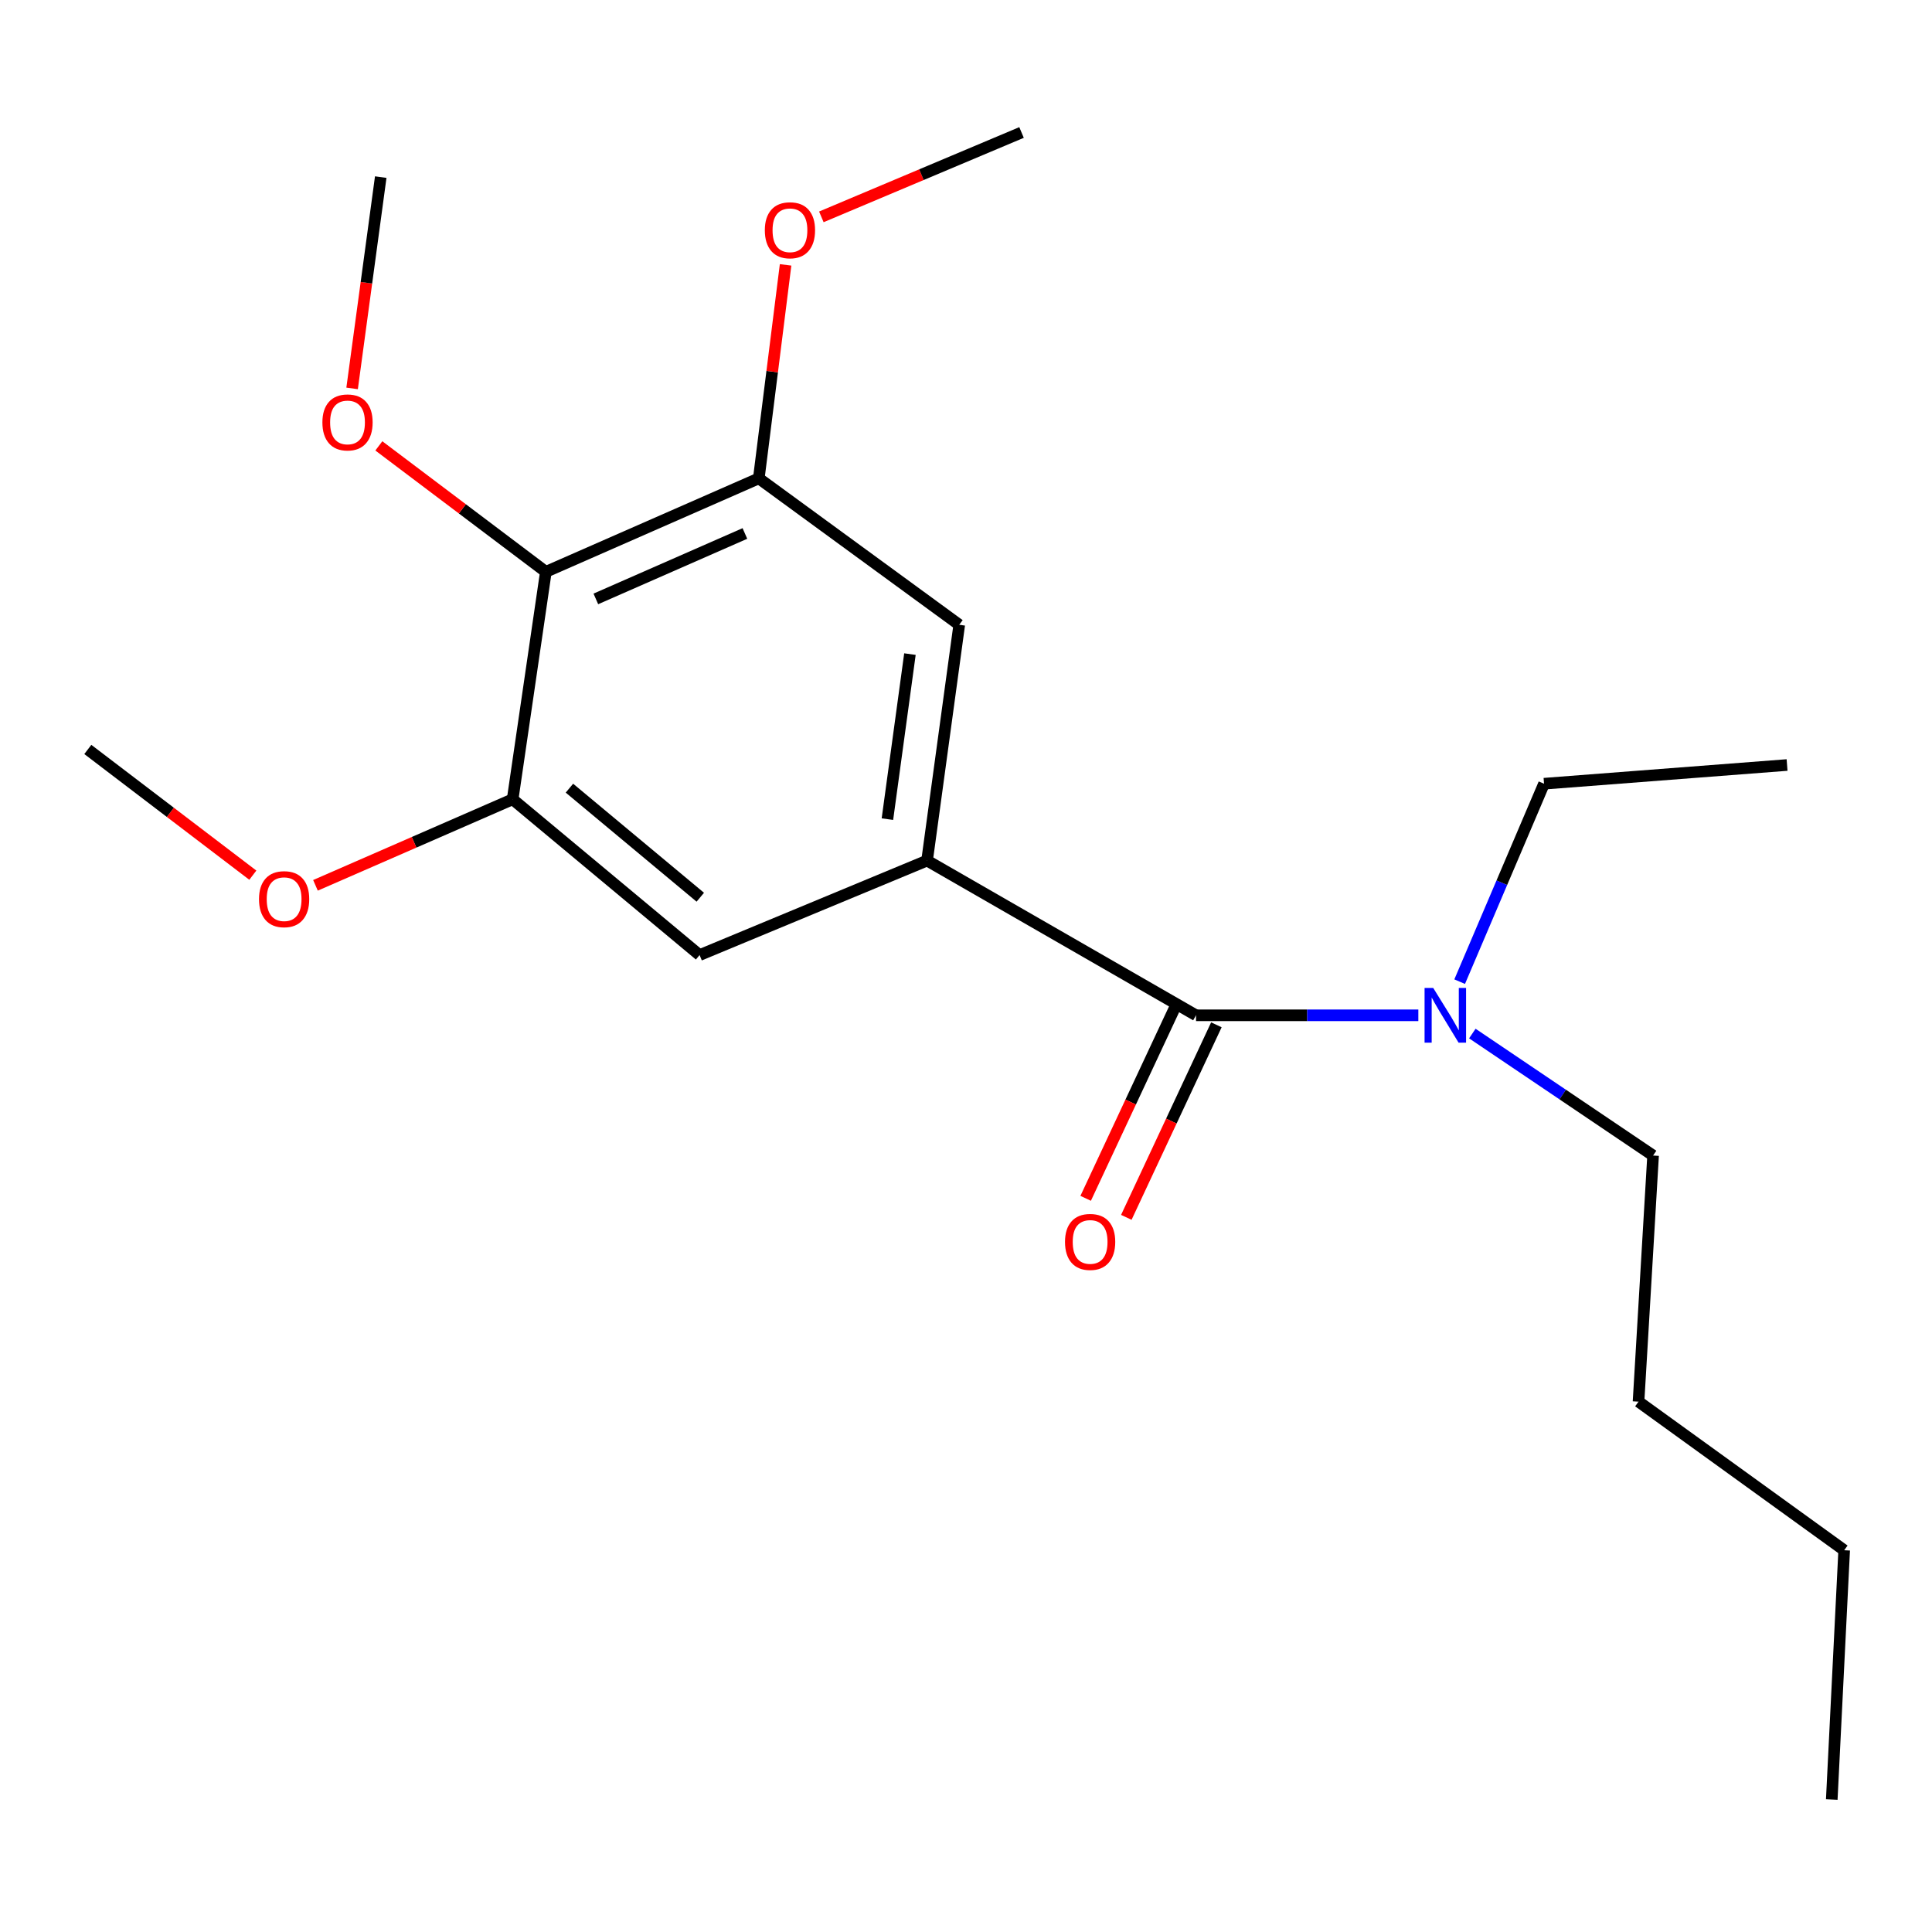 <?xml version='1.0' encoding='iso-8859-1'?>
<svg version='1.1' baseProfile='full'
              xmlns='http://www.w3.org/2000/svg'
                      xmlns:rdkit='http://www.rdkit.org/xml'
                      xmlns:xlink='http://www.w3.org/1999/xlink'
                  xml:space='preserve'
width='1000px' height='1000px' viewBox='0 0 1000 1000'>
<!-- END OF HEADER -->
<rect style='opacity:1.0;fill:#FFFFFF;stroke:none' width='1000' height='1000' x='0' y='0'> </rect>
<path class='bond-0' d='M 479.849,445.434 L 619.071,525.521' style='fill:none;fill-rule:evenodd;stroke:#000000;stroke-width:6px;stroke-linecap:butt;stroke-linejoin:miter;stroke-opacity:1' />
<path class='bond-4' d='M 479.849,445.434 L 496.502,323.394' style='fill:none;fill-rule:evenodd;stroke:#000000;stroke-width:6px;stroke-linecap:butt;stroke-linejoin:miter;stroke-opacity:1' />
<path class='bond-4' d='M 459.325,423.987 L 470.981,338.559' style='fill:none;fill-rule:evenodd;stroke:#000000;stroke-width:6px;stroke-linecap:butt;stroke-linejoin:miter;stroke-opacity:1' />
<path class='bond-5' d='M 479.849,445.434 L 362.108,494.346' style='fill:none;fill-rule:evenodd;stroke:#000000;stroke-width:6px;stroke-linecap:butt;stroke-linejoin:miter;stroke-opacity:1' />
<path class='bond-6' d='M 619.071,525.521 L 676.6,525.521' style='fill:none;fill-rule:evenodd;stroke:#000000;stroke-width:6px;stroke-linecap:butt;stroke-linejoin:miter;stroke-opacity:1' />
<path class='bond-6' d='M 676.6,525.521 L 734.129,525.521' style='fill:none;fill-rule:evenodd;stroke:#0000FF;stroke-width:6px;stroke-linecap:butt;stroke-linejoin:miter;stroke-opacity:1' />
<path class='bond-7' d='M 608.547,520.598 L 585.241,570.427' style='fill:none;fill-rule:evenodd;stroke:#000000;stroke-width:6px;stroke-linecap:butt;stroke-linejoin:miter;stroke-opacity:1' />
<path class='bond-7' d='M 585.241,570.427 L 561.935,620.256' style='fill:none;fill-rule:evenodd;stroke:#FF0000;stroke-width:6px;stroke-linecap:butt;stroke-linejoin:miter;stroke-opacity:1' />
<path class='bond-7' d='M 629.595,530.443 L 606.288,580.272' style='fill:none;fill-rule:evenodd;stroke:#000000;stroke-width:6px;stroke-linecap:butt;stroke-linejoin:miter;stroke-opacity:1' />
<path class='bond-7' d='M 606.288,580.272 L 582.982,630.1' style='fill:none;fill-rule:evenodd;stroke:#FF0000;stroke-width:6px;stroke-linecap:butt;stroke-linejoin:miter;stroke-opacity:1' />
<path class='bond-1' d='M 282.538,295.976 L 265.343,413.705' style='fill:none;fill-rule:evenodd;stroke:#000000;stroke-width:6px;stroke-linecap:butt;stroke-linejoin:miter;stroke-opacity:1' />
<path class='bond-8' d='M 282.538,295.976 L 239.313,263.382' style='fill:none;fill-rule:evenodd;stroke:#000000;stroke-width:6px;stroke-linecap:butt;stroke-linejoin:miter;stroke-opacity:1' />
<path class='bond-8' d='M 239.313,263.382 L 196.089,230.788' style='fill:none;fill-rule:evenodd;stroke:#FF0000;stroke-width:6px;stroke-linecap:butt;stroke-linejoin:miter;stroke-opacity:1' />
<path class='bond-20' d='M 282.538,295.976 L 392.754,247.594' style='fill:none;fill-rule:evenodd;stroke:#000000;stroke-width:6px;stroke-linecap:butt;stroke-linejoin:miter;stroke-opacity:1' />
<path class='bond-20' d='M 308.41,309.995 L 385.561,276.127' style='fill:none;fill-rule:evenodd;stroke:#000000;stroke-width:6px;stroke-linecap:butt;stroke-linejoin:miter;stroke-opacity:1' />
<path class='bond-2' d='M 392.754,247.594 L 496.502,323.394' style='fill:none;fill-rule:evenodd;stroke:#000000;stroke-width:6px;stroke-linecap:butt;stroke-linejoin:miter;stroke-opacity:1' />
<path class='bond-9' d='M 392.754,247.594 L 399.686,192.345' style='fill:none;fill-rule:evenodd;stroke:#000000;stroke-width:6px;stroke-linecap:butt;stroke-linejoin:miter;stroke-opacity:1' />
<path class='bond-9' d='M 399.686,192.345 L 406.618,137.097' style='fill:none;fill-rule:evenodd;stroke:#FF0000;stroke-width:6px;stroke-linecap:butt;stroke-linejoin:miter;stroke-opacity:1' />
<path class='bond-3' d='M 265.343,413.705 L 362.108,494.346' style='fill:none;fill-rule:evenodd;stroke:#000000;stroke-width:6px;stroke-linecap:butt;stroke-linejoin:miter;stroke-opacity:1' />
<path class='bond-3' d='M 294.734,407.951 L 362.469,464.4' style='fill:none;fill-rule:evenodd;stroke:#000000;stroke-width:6px;stroke-linecap:butt;stroke-linejoin:miter;stroke-opacity:1' />
<path class='bond-10' d='M 265.343,413.705 L 214.315,435.975' style='fill:none;fill-rule:evenodd;stroke:#000000;stroke-width:6px;stroke-linecap:butt;stroke-linejoin:miter;stroke-opacity:1' />
<path class='bond-10' d='M 214.315,435.975 L 163.286,458.245' style='fill:none;fill-rule:evenodd;stroke:#FF0000;stroke-width:6px;stroke-linecap:butt;stroke-linejoin:miter;stroke-opacity:1' />
<path class='bond-11' d='M 755.519,508.103 L 777.353,456.876' style='fill:none;fill-rule:evenodd;stroke:#0000FF;stroke-width:6px;stroke-linecap:butt;stroke-linejoin:miter;stroke-opacity:1' />
<path class='bond-11' d='M 777.353,456.876 L 799.188,405.649' style='fill:none;fill-rule:evenodd;stroke:#000000;stroke-width:6px;stroke-linecap:butt;stroke-linejoin:miter;stroke-opacity:1' />
<path class='bond-12' d='M 762.078,534.959 L 808.858,566.533' style='fill:none;fill-rule:evenodd;stroke:#0000FF;stroke-width:6px;stroke-linecap:butt;stroke-linejoin:miter;stroke-opacity:1' />
<path class='bond-12' d='M 808.858,566.533 L 855.638,598.107' style='fill:none;fill-rule:evenodd;stroke:#000000;stroke-width:6px;stroke-linecap:butt;stroke-linejoin:miter;stroke-opacity:1' />
<path class='bond-13' d='M 182.248,201.041 L 189.658,146.354' style='fill:none;fill-rule:evenodd;stroke:#FF0000;stroke-width:6px;stroke-linecap:butt;stroke-linejoin:miter;stroke-opacity:1' />
<path class='bond-13' d='M 189.658,146.354 L 197.069,91.668' style='fill:none;fill-rule:evenodd;stroke:#000000;stroke-width:6px;stroke-linecap:butt;stroke-linejoin:miter;stroke-opacity:1' />
<path class='bond-14' d='M 425.129,112.249 L 476.938,90.412' style='fill:none;fill-rule:evenodd;stroke:#FF0000;stroke-width:6px;stroke-linecap:butt;stroke-linejoin:miter;stroke-opacity:1' />
<path class='bond-14' d='M 476.938,90.412 L 528.748,68.574' style='fill:none;fill-rule:evenodd;stroke:#000000;stroke-width:6px;stroke-linecap:butt;stroke-linejoin:miter;stroke-opacity:1' />
<path class='bond-15' d='M 130.866,452.989 L 88.16,420.451' style='fill:none;fill-rule:evenodd;stroke:#FF0000;stroke-width:6px;stroke-linecap:butt;stroke-linejoin:miter;stroke-opacity:1' />
<path class='bond-15' d='M 88.16,420.451 L 45.455,387.913' style='fill:none;fill-rule:evenodd;stroke:#000000;stroke-width:6px;stroke-linecap:butt;stroke-linejoin:miter;stroke-opacity:1' />
<path class='bond-18' d='M 799.188,405.649 L 924.984,395.968' style='fill:none;fill-rule:evenodd;stroke:#000000;stroke-width:6px;stroke-linecap:butt;stroke-linejoin:miter;stroke-opacity:1' />
<path class='bond-16' d='M 855.638,598.107 L 848.099,725.491' style='fill:none;fill-rule:evenodd;stroke:#000000;stroke-width:6px;stroke-linecap:butt;stroke-linejoin:miter;stroke-opacity:1' />
<path class='bond-17' d='M 848.099,725.491 L 954.545,802.402' style='fill:none;fill-rule:evenodd;stroke:#000000;stroke-width:6px;stroke-linecap:butt;stroke-linejoin:miter;stroke-opacity:1' />
<path class='bond-19' d='M 954.545,802.402 L 948.117,931.426' style='fill:none;fill-rule:evenodd;stroke:#000000;stroke-width:6px;stroke-linecap:butt;stroke-linejoin:miter;stroke-opacity:1' />
<path  class='atom-7' d='M 741.835 511.361
L 751.115 526.361
Q 752.035 527.841, 753.515 530.521
Q 754.995 533.201, 755.075 533.361
L 755.075 511.361
L 758.835 511.361
L 758.835 539.681
L 754.955 539.681
L 744.995 523.281
Q 743.835 521.361, 742.595 519.161
Q 741.395 516.961, 741.035 516.281
L 741.035 539.681
L 737.355 539.681
L 737.355 511.361
L 741.835 511.361
' fill='#0000FF'/>
<path  class='atom-8' d='M 551.247 642.813
Q 551.247 636.013, 554.607 632.213
Q 557.967 628.413, 564.247 628.413
Q 570.527 628.413, 573.887 632.213
Q 577.247 636.013, 577.247 642.813
Q 577.247 649.693, 573.847 653.613
Q 570.447 657.493, 564.247 657.493
Q 558.007 657.493, 554.607 653.613
Q 551.247 649.733, 551.247 642.813
M 564.247 654.293
Q 568.567 654.293, 570.887 651.413
Q 573.247 648.493, 573.247 642.813
Q 573.247 637.253, 570.887 634.453
Q 568.567 631.613, 564.247 631.613
Q 559.927 631.613, 557.567 634.413
Q 555.247 637.213, 555.247 642.813
Q 555.247 648.533, 557.567 651.413
Q 559.927 654.293, 564.247 654.293
' fill='#FF0000'/>
<path  class='atom-9' d='M 166.874 218.642
Q 166.874 211.842, 170.234 208.042
Q 173.594 204.242, 179.874 204.242
Q 186.154 204.242, 189.514 208.042
Q 192.874 211.842, 192.874 218.642
Q 192.874 225.522, 189.474 229.442
Q 186.074 233.322, 179.874 233.322
Q 173.634 233.322, 170.234 229.442
Q 166.874 225.562, 166.874 218.642
M 179.874 230.122
Q 184.194 230.122, 186.514 227.242
Q 188.874 224.322, 188.874 218.642
Q 188.874 213.082, 186.514 210.282
Q 184.194 207.442, 179.874 207.442
Q 175.554 207.442, 173.194 210.242
Q 170.874 213.042, 170.874 218.642
Q 170.874 224.362, 173.194 227.242
Q 175.554 230.122, 179.874 230.122
' fill='#FF0000'/>
<path  class='atom-10' d='M 395.877 119.179
Q 395.877 112.379, 399.237 108.579
Q 402.597 104.779, 408.877 104.779
Q 415.157 104.779, 418.517 108.579
Q 421.877 112.379, 421.877 119.179
Q 421.877 126.059, 418.477 129.979
Q 415.077 133.859, 408.877 133.859
Q 402.637 133.859, 399.237 129.979
Q 395.877 126.099, 395.877 119.179
M 408.877 130.659
Q 413.197 130.659, 415.517 127.779
Q 417.877 124.859, 417.877 119.179
Q 417.877 113.619, 415.517 110.819
Q 413.197 107.979, 408.877 107.979
Q 404.557 107.979, 402.197 110.779
Q 399.877 113.579, 399.877 119.179
Q 399.877 124.899, 402.197 127.779
Q 404.557 130.659, 408.877 130.659
' fill='#FF0000'/>
<path  class='atom-11' d='M 134.06 465.407
Q 134.06 458.607, 137.42 454.807
Q 140.78 451.007, 147.06 451.007
Q 153.34 451.007, 156.7 454.807
Q 160.06 458.607, 160.06 465.407
Q 160.06 472.287, 156.66 476.207
Q 153.26 480.087, 147.06 480.087
Q 140.82 480.087, 137.42 476.207
Q 134.06 472.327, 134.06 465.407
M 147.06 476.887
Q 151.38 476.887, 153.7 474.007
Q 156.06 471.087, 156.06 465.407
Q 156.06 459.847, 153.7 457.047
Q 151.38 454.207, 147.06 454.207
Q 142.74 454.207, 140.38 457.007
Q 138.06 459.807, 138.06 465.407
Q 138.06 471.127, 140.38 474.007
Q 142.74 476.887, 147.06 476.887
' fill='#FF0000'/>
</svg>
